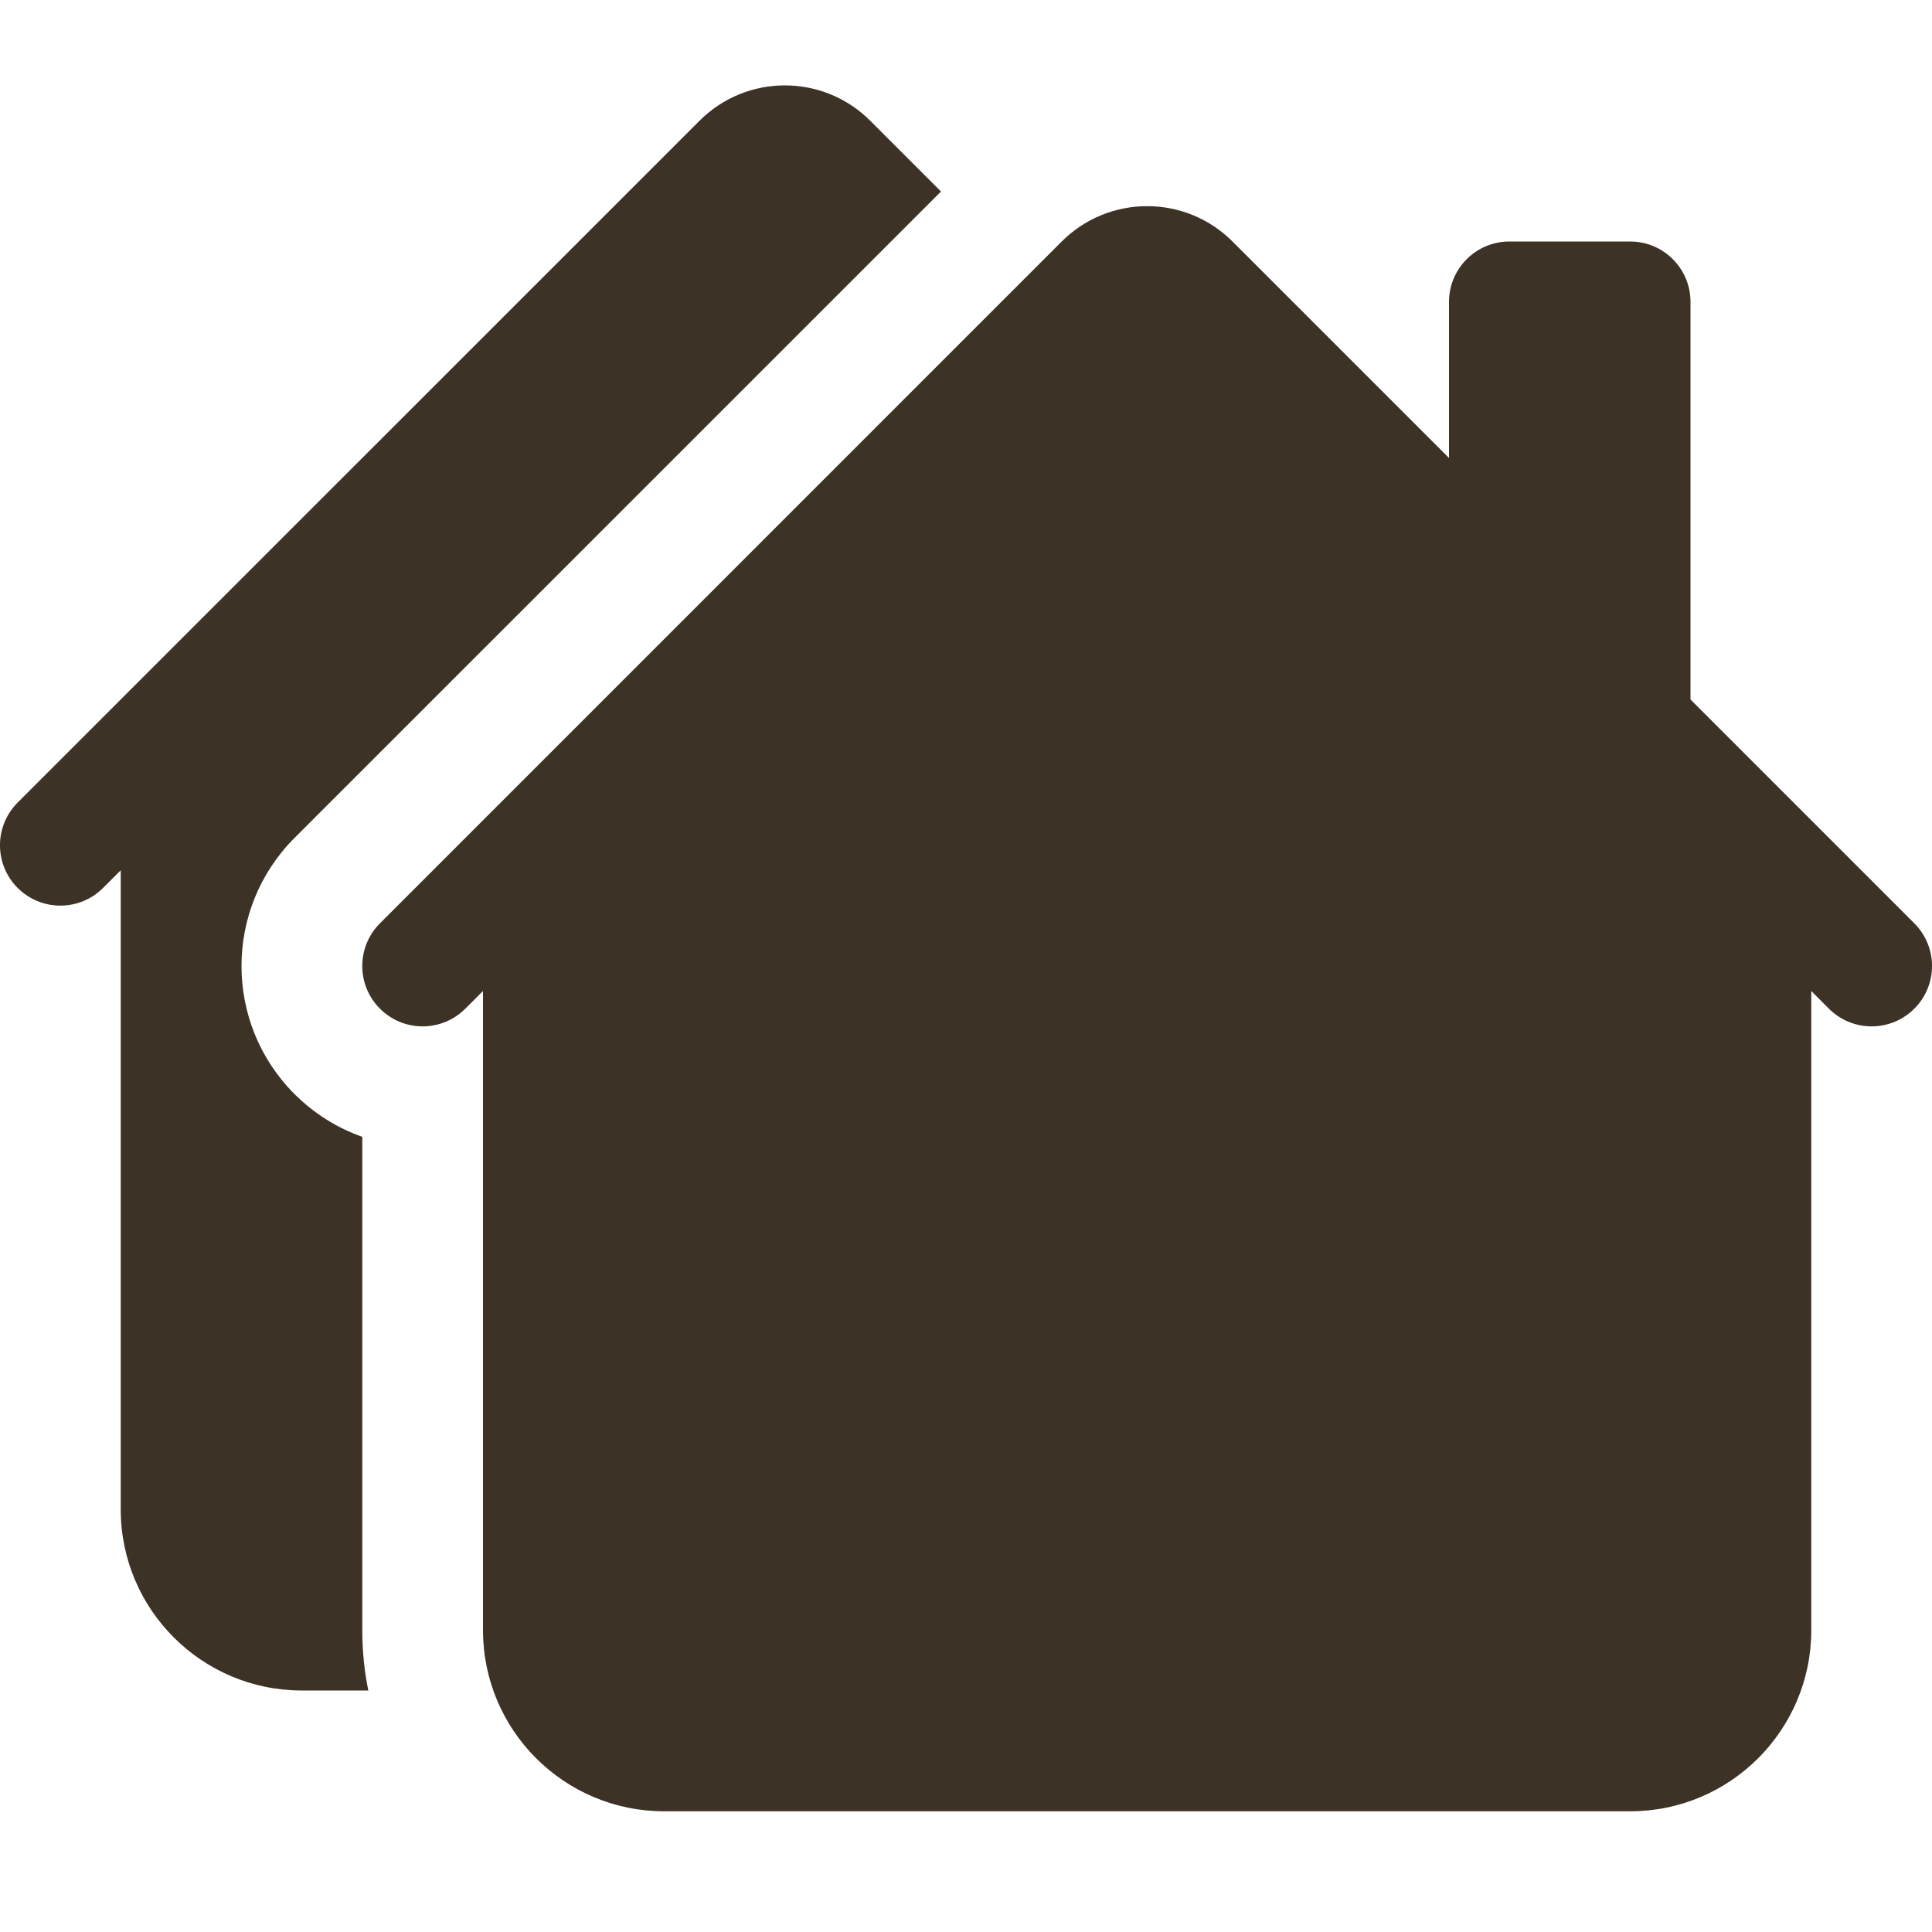<?xml version="1.0" encoding="UTF-8"?> <svg xmlns="http://www.w3.org/2000/svg" viewBox="0 0 33.00 33.00" data-guides="{&quot;vertical&quot;:[],&quot;horizontal&quot;:[]}"><defs></defs><path fill="#3d3226" stroke="none" fill-opacity="1" stroke-width="1" stroke-opacity="1" id="tSvg1141ae1e726" title="Path 2" d="M14.865 2.063C14.059 1.257 12.753 1.257 11.948 2.063C8.066 5.944 4.184 9.826 0.302 13.708C-0.101 14.111 -0.101 14.764 0.302 15.167C0.705 15.569 1.358 15.569 1.76 15.167C1.861 15.066 1.962 14.965 2.062 14.865C2.062 18.504 2.062 22.142 2.062 25.781C2.062 27.49 3.448 28.875 5.156 28.875C5.534 28.875 5.912 28.875 6.291 28.875C6.223 28.542 6.188 28.197 6.188 27.844C6.188 25.035 6.188 22.226 6.188 19.418C5.765 19.269 5.369 19.025 5.031 18.688C3.823 17.48 3.823 15.521 5.031 14.312C8.712 10.632 12.392 6.951 16.073 3.271C15.67 2.868 15.267 2.465 14.865 2.063Z"></path><path fill="#3d3226" stroke="none" fill-opacity="1" stroke-width="1" stroke-opacity="1" id="tSvg177be6e226" title="Path 3" d="M18.135 4.125C18.941 3.32 20.247 3.32 21.052 4.125C22.285 5.358 23.517 6.59 24.75 7.823C24.75 6.934 24.75 6.045 24.75 5.156C24.75 4.587 25.212 4.125 25.781 4.125C26.469 4.125 27.156 4.125 27.844 4.125C28.413 4.125 28.875 4.587 28.875 5.156C28.875 7.42 28.875 9.684 28.875 11.948C30.149 13.222 31.424 14.497 32.698 15.771C33.101 16.174 33.101 16.827 32.698 17.229C32.295 17.632 31.642 17.632 31.239 17.229C31.139 17.129 31.038 17.028 30.938 16.927C30.938 20.566 30.938 24.205 30.938 27.844C30.938 29.552 29.552 30.938 27.844 30.938C22.344 30.938 16.844 30.938 11.344 30.938C9.635 30.938 8.25 29.552 8.25 27.844C8.25 24.205 8.25 20.566 8.25 16.927C8.149 17.028 8.049 17.129 7.948 17.229C7.545 17.632 6.892 17.632 6.49 17.229C6.087 16.827 6.087 16.174 6.49 15.771C10.371 11.889 14.253 8.007 18.135 4.125Z"></path></svg> 